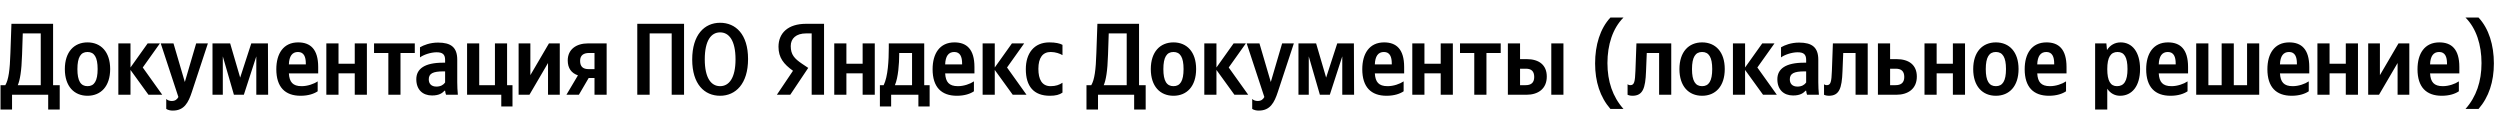 <svg xmlns="http://www.w3.org/2000/svg" xmlns:xlink="http://www.w3.org/1999/xlink" width="776.111" height="37.152"><path fill="#000" d="M3.74 34.01L3.74 29.42L14.96 29.42L14.96 34.01L18.54 34.01L18.54 26.44L16.48 26.44L16.48 7.39L3.55 7.39L3.23 16.45C3.07 21.68 2.66 24.76 1.65 26.44L0.16 26.44L0.16 34.01ZM6.85 16.96L7.07 10.37L12.65 10.37L12.65 26.44L5.52 26.44C6.18 24.92 6.69 22.19 6.85 16.96ZM27.17 13.16C23.01 13.16 20.13 16.10 20.13 21.46C20.13 26.79 23.01 29.73 27.17 29.73C31.32 29.73 34.20 26.79 34.20 21.43C34.20 16.10 31.32 13.16 27.17 13.16ZM27.17 26.75C25.07 26.75 24.03 25.14 24.03 21.46C24.03 17.75 25.07 16.14 27.17 16.14C29.26 16.14 30.31 17.75 30.31 21.43C30.31 25.14 29.26 26.75 27.17 26.75ZM46.09 29.42L50.37 29.42L44.32 20.95L49.64 13.47L45.84 13.47L40.51 20.95L40.51 13.47L36.74 13.47L36.74 29.42L40.51 29.42L40.51 21.71ZM53.67 34.33C57.19 34.33 58.49 31.83 59.56 28.56L64.54 13.47L60.90 13.47L57.38 25.46L53.86 13.47L49.90 13.47L55.38 30.12C54.97 30.88 54.37 31.35 53.32 31.35C52.62 31.35 52.02 31.13 51.61 30.72L51.61 33.79C51.61 33.79 52.18 34.33 53.67 34.33ZM79.57 29.42L83.24 29.42L83.18 13.47L78.01 13.47L74.56 24.09L71.45 13.47L65.97 13.47L65.97 29.42L69.17 29.42L69.17 17.50L72.62 29.42L75.70 29.42L79.57 17.50ZM98.62 28.34L98.62 25.26C97.45 26.06 95.48 26.75 93.64 26.75C90.88 26.75 89.84 25.46 89.68 22.79L98.78 22.79L98.78 20.80C98.78 15.25 96.34 13.16 92.56 13.16C87.97 13.16 85.78 16.67 85.78 21.49C85.78 27.04 88.51 29.73 93.32 29.73C95.73 29.73 97.51 29.10 98.62 28.34ZM92.50 16.14C94.37 16.14 94.94 17.69 94.94 19.69L94.94 20.00L89.68 20.00C89.77 17.47 90.69 16.14 92.50 16.14ZM110.13 13.47L110.13 19.78L105.09 19.78L105.09 13.47L101.31 13.47L101.31 29.42L105.09 29.42L105.09 22.76L110.13 22.76L110.13 29.42L113.90 29.42L113.90 13.47ZM128.77 16.45L128.77 13.47L116.12 13.47L116.12 16.45L120.56 16.45L120.56 29.42L124.33 29.42L124.33 16.45ZM141.95 18.54C141.95 14.68 139.99 13.22 135.99 13.22C133.49 13.22 131.52 14.01 130.38 14.68L130.38 17.82C131.40 17.05 133.62 16.23 135.55 16.23C137.36 16.23 138.18 16.86 138.18 18.58L138.18 19.46L137.58 19.46C131.81 19.46 129.24 21.37 129.24 24.60C129.24 27.83 131.21 29.64 134.12 29.64C136.34 29.64 137.29 28.91 138.02 28.15L138.18 28.15C138.21 28.56 138.34 29.10 138.47 29.42L142.14 29.42C142.02 28.12 141.95 26.82 141.95 25.52ZM138.18 25.61C137.70 26.31 136.82 26.88 135.49 26.88C133.90 26.88 133.11 25.99 133.11 24.63C133.11 22.82 134.41 22.16 137.64 22.16L138.18 22.16ZM145.00 29.42L155.62 29.42L155.62 33.06L159.10 33.06L159.10 26.44L157.42 26.44L157.42 13.47L153.65 13.47L153.65 26.44L148.77 26.44L148.77 13.47L145.00 13.47ZM161.00 13.47L161.00 29.42L164.36 29.42L170.13 19.56L170.13 29.42L173.78 29.42L173.78 13.47L170.42 13.47L164.65 23.33L164.65 13.47ZM175.84 29.42L179.71 29.42L182.75 24.22L184.56 24.22L184.56 29.42L188.33 29.42L188.33 13.47L182.56 13.47C178.88 13.47 176.25 15.34 176.25 18.77C176.25 21.18 177.39 22.70 179.42 23.39ZM182.85 16.45L184.56 16.45L184.56 21.46L182.75 21.46C181.04 21.46 180.09 20.73 180.09 18.89C180.09 17.15 181.20 16.45 182.85 16.45ZM197.84 7.39L197.84 29.42L201.68 29.42L201.68 10.37L208.52 10.37L208.52 29.42L212.36 29.42L212.36 7.39ZM223.55 29.73C228.37 29.73 232.23 26.03 232.23 18.32C232.23 10.62 228.37 7.07 223.55 7.07C218.70 7.07 214.89 10.78 214.89 18.48C214.89 26.15 218.70 29.73 223.55 29.73ZM223.55 26.75C220.79 26.75 218.79 24.25 218.79 18.42C218.79 12.55 220.79 10.05 223.55 10.05C226.31 10.05 228.34 12.55 228.34 18.42C228.34 24.25 226.31 26.75 223.55 26.75ZM251.98 29.42L255.82 29.42L255.82 7.39L250.24 7.39C244.63 7.39 241.68 10.27 241.68 14.52C241.68 17.91 243.30 19.91 246.18 21.97L241.17 29.42L245.33 29.42L250.91 21.08L248.97 19.78C246.63 18.20 245.48 16.96 245.48 14.30C245.48 11.95 247.13 10.37 250.27 10.37L251.98 10.37ZM325.94 29.73C327.68 29.73 328.92 29.42 329.84 28.75L329.84 25.68C328.89 26.34 327.75 26.75 326.16 26.75C323.47 26.75 322.36 24.66 322.36 21.37C322.36 17.91 323.72 16.14 326.19 16.14C327.65 16.14 329.08 16.64 329.84 17.12L329.84 13.92C329.05 13.47 327.65 13.16 325.78 13.16C320.96 13.16 318.46 16.61 318.46 21.46C318.46 26.79 320.90 29.73 325.94 29.73ZM302.35 28.34L302.35 25.26C301.18 26.06 299.22 26.75 297.38 26.75C294.62 26.75 293.57 25.46 293.42 22.79L302.51 22.79L302.51 20.80C302.51 15.25 300.07 13.16 296.30 13.16C291.70 13.16 289.52 16.67 289.52 21.49C289.52 27.04 292.24 29.73 297.06 29.73C299.47 29.73 301.25 29.10 302.35 28.34ZM314.40 29.42L318.68 29.42L312.63 20.95L317.95 13.47L314.15 13.47L308.82 20.95L308.82 13.47L305.05 13.47L305.05 29.42L308.82 29.42L308.82 21.71ZM288.60 26.44L286.92 26.44L286.92 13.47L275.92 13.47L275.92 14.84C275.92 18.73 275.66 23.77 274.33 26.44L273.16 26.44L273.16 33.06L276.65 33.06L276.65 29.42L285.11 29.42L285.11 33.06L288.60 33.06ZM267.80 13.47L267.80 19.78L262.76 19.78L262.76 13.47L258.99 13.47L258.99 29.42L262.76 29.42L262.76 22.76L267.80 22.76L267.80 29.42L271.57 29.42L271.57 13.47ZM296.24 16.14C298.11 16.14 298.68 17.69 298.68 19.69L298.68 20.00L293.42 20.00C293.51 17.47 294.43 16.14 296.24 16.14ZM283.14 26.44L277.82 26.44C278.86 24.03 279.15 19.69 279.15 16.93L279.15 16.45L283.14 16.45ZM340.87 34.01L340.87 29.42L352.09 29.42L352.09 34.01L355.67 34.01L355.67 26.44L353.61 26.44L353.61 7.39L340.68 7.39L340.36 16.45C340.20 21.68 339.79 24.76 338.78 26.44L337.29 26.44L337.29 34.01ZM343.98 16.96L344.20 10.37L349.78 10.37L349.78 26.44L342.65 26.44C343.31 24.92 343.82 22.19 343.98 16.96ZM364.30 13.16C360.14 13.16 357.26 16.10 357.26 21.46C357.26 26.79 360.14 29.73 364.30 29.73C368.45 29.73 371.33 26.79 371.33 21.43C371.33 16.10 368.45 13.16 364.30 13.16ZM364.30 26.75C362.20 26.75 361.16 25.14 361.16 21.46C361.16 17.75 362.20 16.14 364.30 16.14C366.39 16.14 367.43 17.75 367.43 21.43C367.43 25.14 366.39 26.75 364.30 26.75ZM383.22 29.42L387.50 29.42L381.45 20.95L386.77 13.47L382.97 13.47L377.64 20.95L377.64 13.47L373.87 13.47L373.87 29.42L377.64 29.42L377.64 21.71ZM390.80 34.33C394.32 34.33 395.62 31.83 396.69 28.56L401.67 13.47L398.03 13.47L394.51 25.46L390.99 13.47L387.03 13.47L392.51 30.12C392.10 30.88 391.49 31.35 390.45 31.35C389.75 31.35 389.15 31.13 388.74 30.72L388.74 33.79C388.74 33.79 389.31 34.33 390.80 34.33ZM416.70 29.42L420.37 29.42L420.31 13.47L415.14 13.47L411.69 24.09L408.58 13.47L403.10 13.47L403.10 29.42L406.30 29.42L406.30 17.50L409.75 29.42L412.83 29.42L416.70 17.50ZM435.75 28.34L435.75 25.26C434.58 26.06 432.61 26.75 430.77 26.75C428.01 26.75 426.97 25.46 426.81 22.79L435.91 22.79L435.91 20.80C435.91 15.25 433.47 13.16 429.69 13.16C425.10 13.16 422.91 16.67 422.91 21.49C422.91 27.04 425.64 29.73 430.45 29.73C432.86 29.73 434.64 29.10 435.75 28.34ZM429.63 16.14C431.50 16.14 432.07 17.69 432.07 19.69L432.07 20.00L426.81 20.00C426.90 17.47 427.82 16.14 429.63 16.14ZM447.26 13.47L447.26 19.78L442.21 19.78L442.21 13.47L438.44 13.47L438.44 29.42L442.21 29.42L442.21 22.76L447.26 22.76L447.26 29.42L451.03 29.42L451.03 13.47ZM465.89 16.45L465.89 13.47L453.25 13.47L453.25 16.45L457.68 16.45L457.68 29.42L461.46 29.42L461.46 16.45ZM468.11 13.47L468.11 29.42L473.85 29.42C477.56 29.42 480.19 27.52 480.19 23.77C480.19 20.22 477.85 18.35 473.91 18.35L471.89 18.35L471.89 13.47ZM481.59 13.47L481.59 29.42L485.36 29.42L485.36 13.47ZM473.63 26.44L471.89 26.44L471.89 21.33L473.72 21.33C475.34 21.33 476.29 22.06 476.29 23.90C476.29 25.74 475.25 26.44 473.63 26.44ZM504.00 33.82C500.64 30.05 499.02 25.26 499.02 19.59C499.02 13.92 500.64 8.81 504.00 5.45L499.94 5.45C496.74 8.88 495.19 14.01 495.19 19.69C495.19 25.36 496.74 30.12 499.94 33.82ZM505.27 26.15L505.27 29.42C505.27 29.42 505.87 29.73 506.76 29.73C509.99 29.73 510.81 27.45 511.00 22.16L511.23 16.45L515.06 16.45L515.06 29.42L518.83 29.42L518.83 13.47L508.02 13.47L507.71 22.00C507.58 25.39 507.36 26.44 506.12 26.44C505.58 26.44 505.27 26.15 505.27 26.15ZM528.41 13.16C524.25 13.16 521.37 16.10 521.37 21.46C521.37 26.79 524.25 29.73 528.41 29.73C532.56 29.73 535.44 26.79 535.44 21.43C535.44 16.10 532.56 13.16 528.41 13.16ZM528.41 26.75C526.32 26.75 525.27 25.14 525.27 21.46C525.27 17.75 526.32 16.14 528.41 16.14C530.50 16.14 531.55 17.75 531.55 21.43C531.55 25.14 530.50 26.75 528.41 26.75ZM547.33 29.42L551.61 29.42L545.56 20.95L550.88 13.47L547.08 13.47L541.75 20.95L541.75 13.47L537.98 13.47L537.98 29.42L541.75 29.42L541.75 21.71ZM564.48 18.54C564.48 14.68 562.52 13.22 558.52 13.22C556.02 13.22 554.05 14.01 552.91 14.68L552.91 17.82C553.93 17.05 556.14 16.23 558.08 16.23C559.89 16.23 560.71 16.86 560.71 18.58L560.71 19.46L560.11 19.46C554.34 19.46 551.77 21.37 551.77 24.60C551.77 27.83 553.74 29.64 556.65 29.64C558.87 29.64 559.82 28.91 560.55 28.15L560.71 28.15C560.74 28.56 560.87 29.10 560.99 29.42L564.67 29.42C564.55 28.12 564.48 26.82 564.48 25.52ZM560.71 25.61C560.23 26.31 559.35 26.88 558.02 26.88C556.43 26.88 555.64 25.99 555.64 24.63C555.64 22.82 556.94 22.16 560.17 22.16L560.71 22.16ZM566.26 26.15L566.26 29.42C566.26 29.42 566.86 29.73 567.75 29.73C570.98 29.73 571.80 27.45 571.99 22.16L572.22 16.45L576.05 16.45L576.05 29.42L579.82 29.42L579.82 13.47L569.01 13.47L568.70 22.00C568.57 25.39 568.35 26.44 567.11 26.44C566.57 26.44 566.26 26.15 566.26 26.15ZM582.99 13.47L582.99 29.42L588.67 29.42C592.41 29.42 595.07 27.52 595.07 23.77C595.07 20.22 592.69 18.35 588.73 18.35L586.77 18.35L586.77 13.47ZM588.45 26.44L586.77 26.44L586.77 21.33L588.54 21.33C590.19 21.33 591.17 22.06 591.17 23.90C591.17 25.74 590.10 26.44 588.45 26.44ZM606.26 13.47L606.26 19.78L601.22 19.78L601.22 13.47L597.45 13.47L597.45 29.42L601.22 29.42L601.22 22.76L606.26 22.76L606.26 29.42L610.03 29.42L610.03 13.47ZM619.61 13.16C615.46 13.16 612.57 16.10 612.57 21.46C612.57 26.79 615.46 29.73 619.61 29.73C623.76 29.73 626.65 26.79 626.65 21.43C626.65 16.10 623.76 13.16 619.61 13.16ZM619.61 26.75C617.52 26.75 616.47 25.14 616.47 21.46C616.47 17.75 617.52 16.14 619.61 16.14C621.70 16.14 622.75 17.75 622.75 21.43C622.75 25.14 621.70 26.75 619.61 26.75ZM641.39 28.34L641.39 25.26C640.21 26.06 638.25 26.75 636.41 26.75C633.65 26.75 632.61 25.46 632.45 22.79L641.54 22.79L641.54 20.80C641.54 15.25 639.10 13.16 635.33 13.16C630.73 13.16 628.55 16.67 628.55 21.49C628.55 27.04 631.27 29.73 636.09 29.73C638.50 29.73 640.28 29.10 641.39 28.34ZM635.27 16.14C637.14 16.14 637.71 17.69 637.71 19.69L637.71 20.00L632.45 20.00C632.54 17.47 633.46 16.14 635.27 16.14ZM653.91 13.47L650.42 13.47L650.42 34.01L654.19 34.01L654.19 27.55C655.14 28.97 656.54 29.73 658.16 29.73C661.83 29.73 664.37 26.79 664.37 21.43C664.37 16.10 661.90 13.16 658.35 13.16C656.57 13.16 655.11 13.98 654.10 15.53ZM657.20 26.75C655.21 26.75 654.19 25.14 654.19 21.46C654.19 17.75 655.27 16.14 657.39 16.14C659.46 16.14 660.47 17.75 660.47 21.43C660.47 25.14 659.39 26.75 657.20 26.75ZM679.11 28.34L679.11 25.26C677.94 26.06 675.97 26.75 674.13 26.75C671.37 26.75 670.33 25.46 670.17 22.79L679.27 22.79L679.27 20.80C679.27 15.25 676.83 13.16 673.05 13.16C668.46 13.16 666.27 16.67 666.27 21.49C666.27 27.04 669.00 29.73 673.82 29.73C676.22 29.73 678.00 29.10 679.11 28.34ZM672.99 16.14C674.86 16.14 675.43 17.69 675.43 19.69L675.43 20.00L670.17 20.00C670.26 17.47 671.18 16.14 672.99 16.14ZM681.80 29.42L701.36 29.42L701.36 13.47L697.59 13.47L697.59 26.44L693.47 26.44L693.47 13.47L689.70 13.47L689.70 26.44L685.58 26.44L685.58 13.47L681.80 13.47ZM716.74 28.34L716.74 25.26C715.56 26.06 713.60 26.75 711.76 26.75C709.00 26.75 707.96 25.46 707.80 22.79L716.90 22.79L716.90 20.80C716.90 15.25 714.45 13.16 710.68 13.16C706.09 13.16 703.90 16.67 703.90 21.49C703.90 27.04 706.62 29.73 711.44 29.73C713.85 29.73 715.63 29.10 716.74 28.34ZM710.62 16.14C712.49 16.14 713.06 17.69 713.06 19.69L713.06 20.00L707.80 20.00C707.89 17.47 708.81 16.14 710.62 16.14ZM728.24 13.47L728.24 19.78L723.20 19.78L723.20 13.47L719.43 13.47L719.43 29.42L723.20 29.42L723.20 22.76L728.24 22.76L728.24 29.42L732.02 29.42L732.02 13.47ZM735.19 13.47L735.19 29.42L738.55 29.42L744.32 19.56L744.32 29.42L747.96 29.42L747.96 13.47L744.60 13.47L738.83 23.33L738.83 13.47ZM763.34 28.34L763.34 25.26C762.16 26.06 760.20 26.75 758.36 26.75C755.60 26.75 754.56 25.46 754.40 22.79L763.49 22.79L763.49 20.80C763.49 15.25 761.05 13.16 757.28 13.16C752.68 13.16 750.50 16.67 750.50 21.49C750.50 27.04 753.22 29.73 758.04 29.73C760.45 29.73 762.23 29.10 763.34 28.34ZM757.22 16.14C759.09 16.14 759.66 17.69 759.66 19.69L759.66 20.00L754.40 20.00C754.49 17.47 755.41 16.14 757.22 16.14ZM765.40 33.82L769.45 33.82C772.66 30.12 774.21 25.36 774.21 19.69C774.21 14.01 772.66 8.88 769.45 5.45L765.40 5.45C768.76 8.81 770.37 13.92 770.37 19.59C770.37 25.26 768.76 30.05 765.40 33.82Z"/></svg>